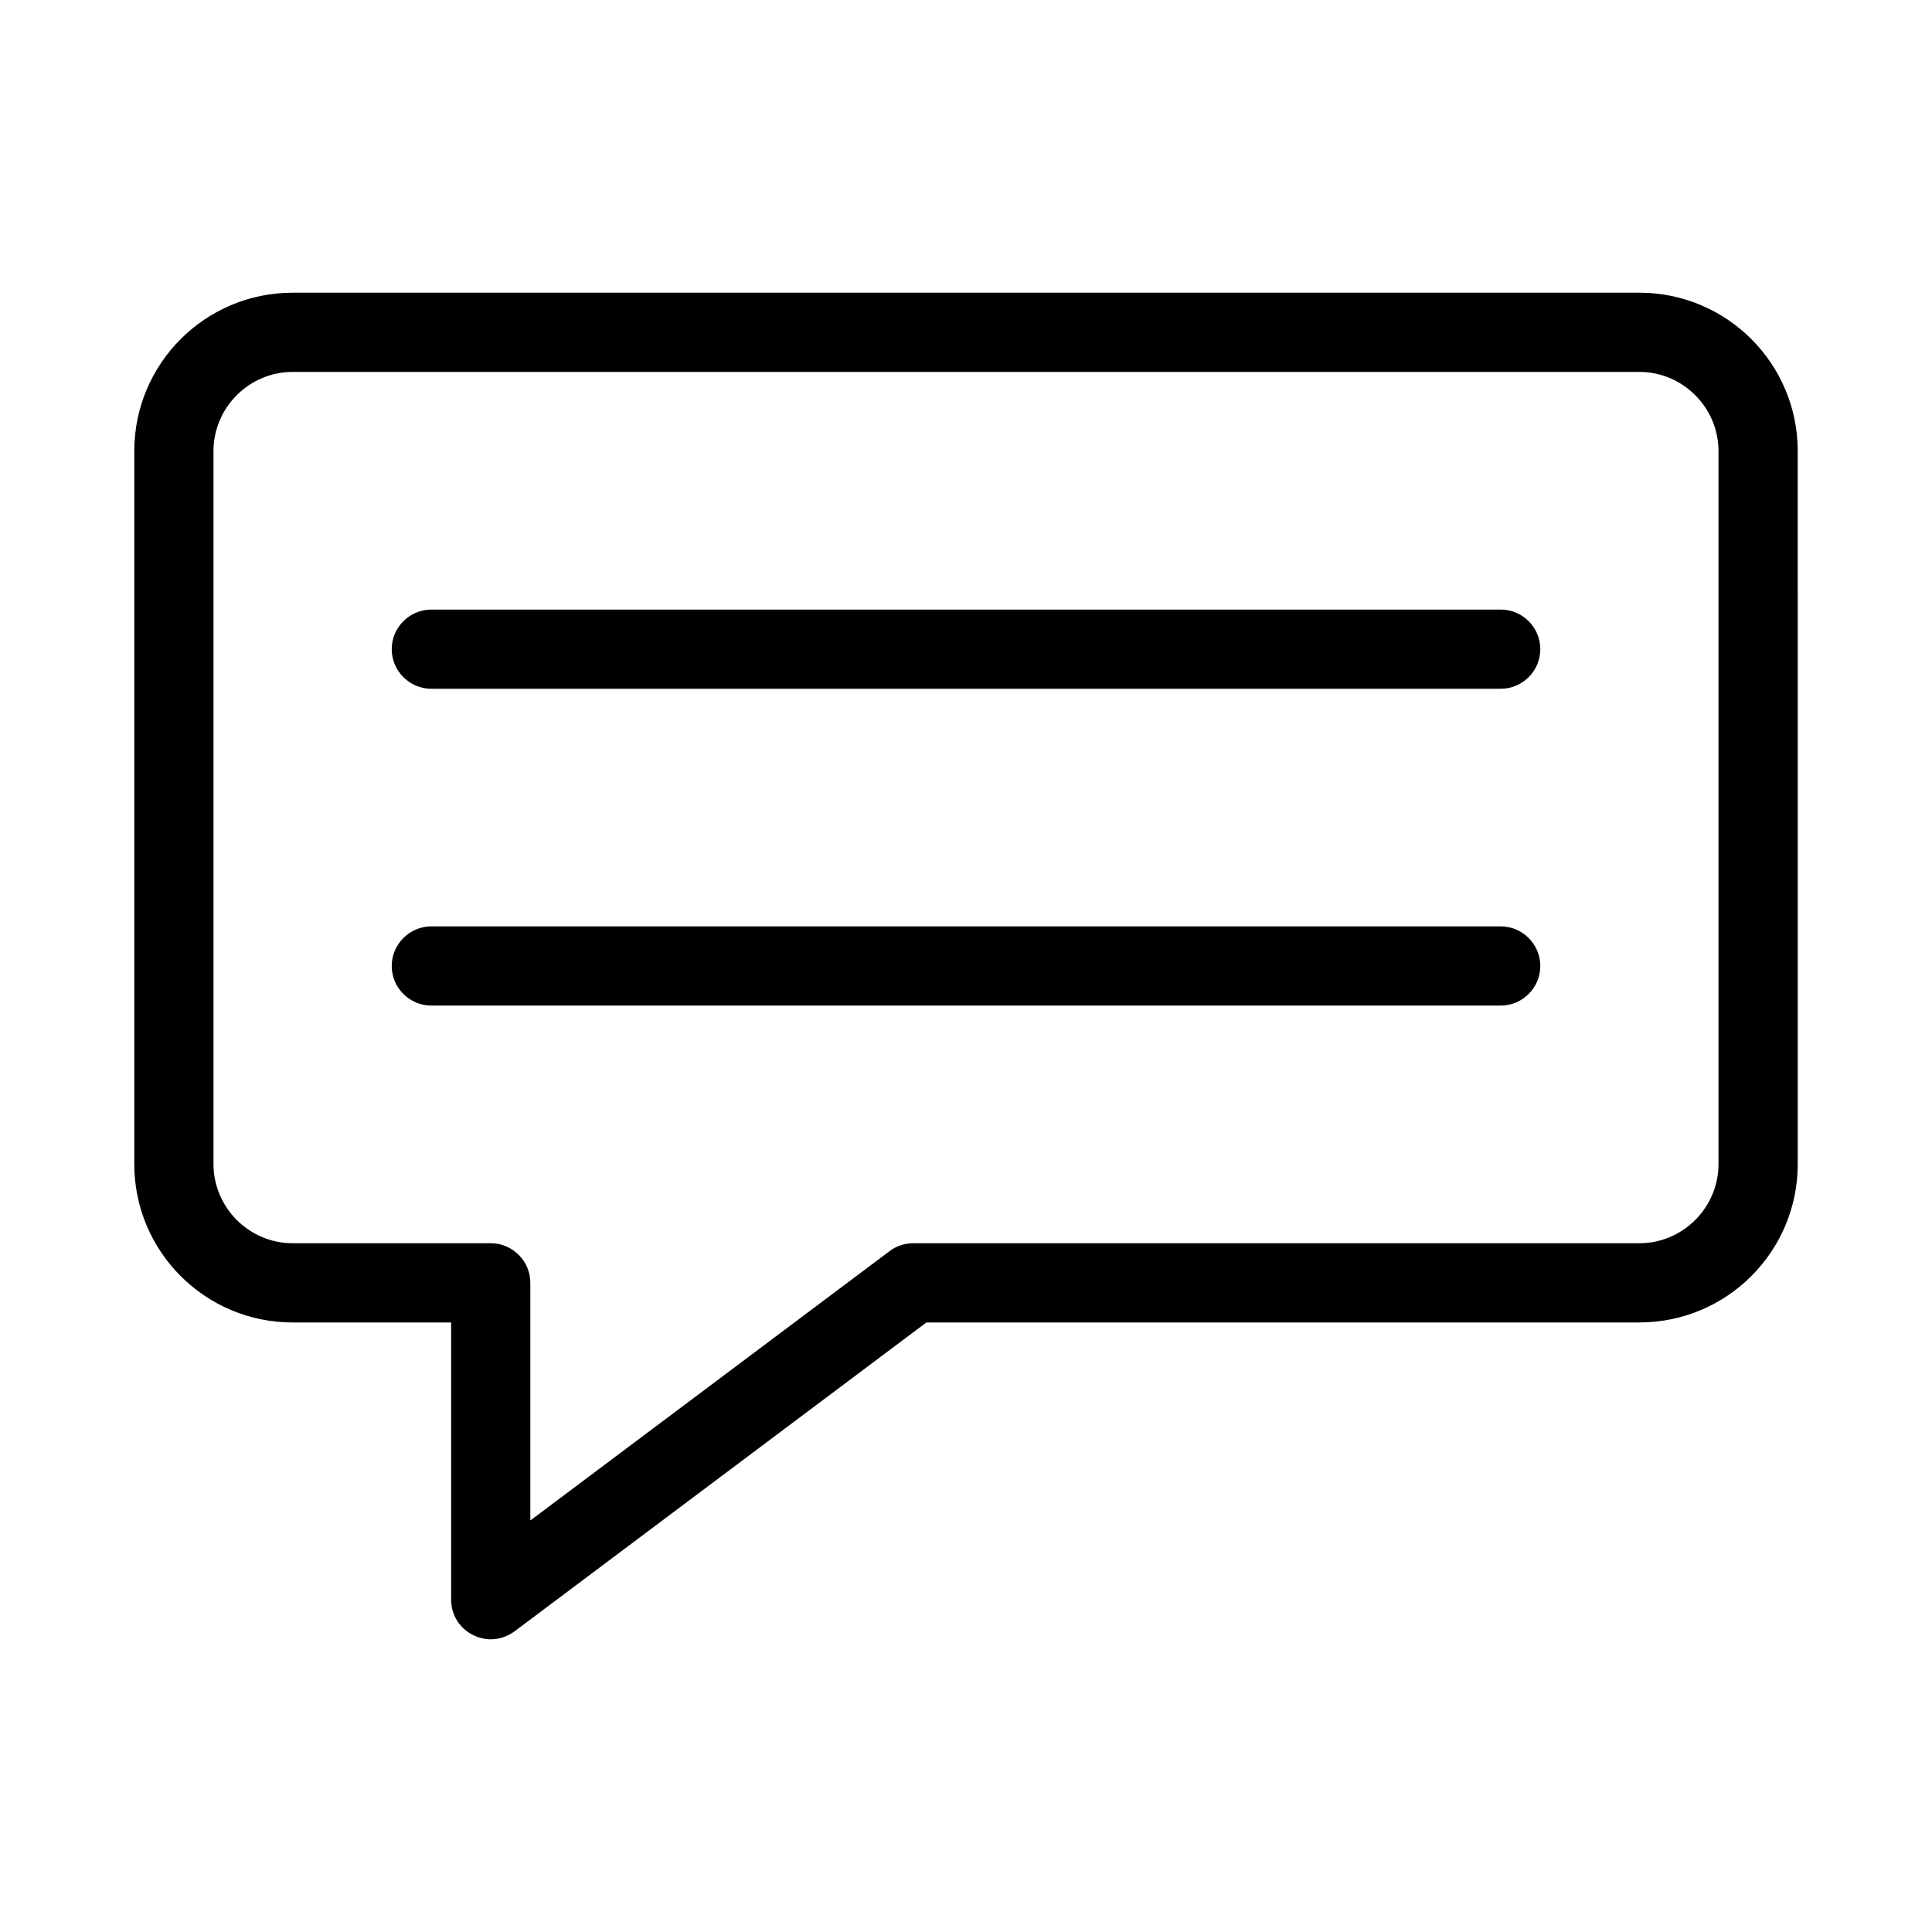 <?xml version="1.0" encoding="UTF-8"?>
<!-- Uploaded to: ICON Repo, www.iconrepo.com, Generator: ICON Repo Mixer Tools -->
<svg fill="#000000" width="800px" height="800px" version="1.1" viewBox="144 144 512 512" xmlns="http://www.w3.org/2000/svg">
 <g>
  <path d="m578.43 221.57h-356.86c-23.195 0-41.984 18.789-41.984 41.984v188.93c0 23.195 18.789 41.984 41.984 41.984h41.984v73.473c0 3.988 2.203 7.559 5.773 9.34 1.469 0.734 3.148 1.152 4.723 1.152 2.203 0 4.41-0.734 6.297-2.098l109.16-81.871h188.93c23.195 0 41.984-18.789 41.984-41.984l-0.004-188.93c0-23.195-18.785-41.984-41.984-41.984zm20.992 230.91c0 11.547-9.445 20.992-20.992 20.992h-192.39c-2.309 0-4.512 0.734-6.297 2.098l-95.199 71.371v-62.977c0-5.773-4.723-10.496-10.496-10.496l-52.48 0.004c-11.547 0-20.992-9.445-20.992-20.992v-188.93c0-11.547 9.445-20.992 20.992-20.992h356.86c11.547 0 20.992 9.445 20.992 20.992z"/>
  <path d="m541.7 305.54h-283.39c-5.773 0-10.496 4.723-10.496 10.496s4.723 10.496 10.496 10.496h283.39c5.773 0 10.496-4.723 10.496-10.496s-4.723-10.496-10.496-10.496z"/>
  <path d="m541.7 389.5h-283.39c-5.773 0-10.496 4.723-10.496 10.496s4.723 10.496 10.496 10.496h283.39c5.773 0 10.496-4.723 10.496-10.496s-4.723-10.496-10.496-10.496z"/>
 </g>
</svg>